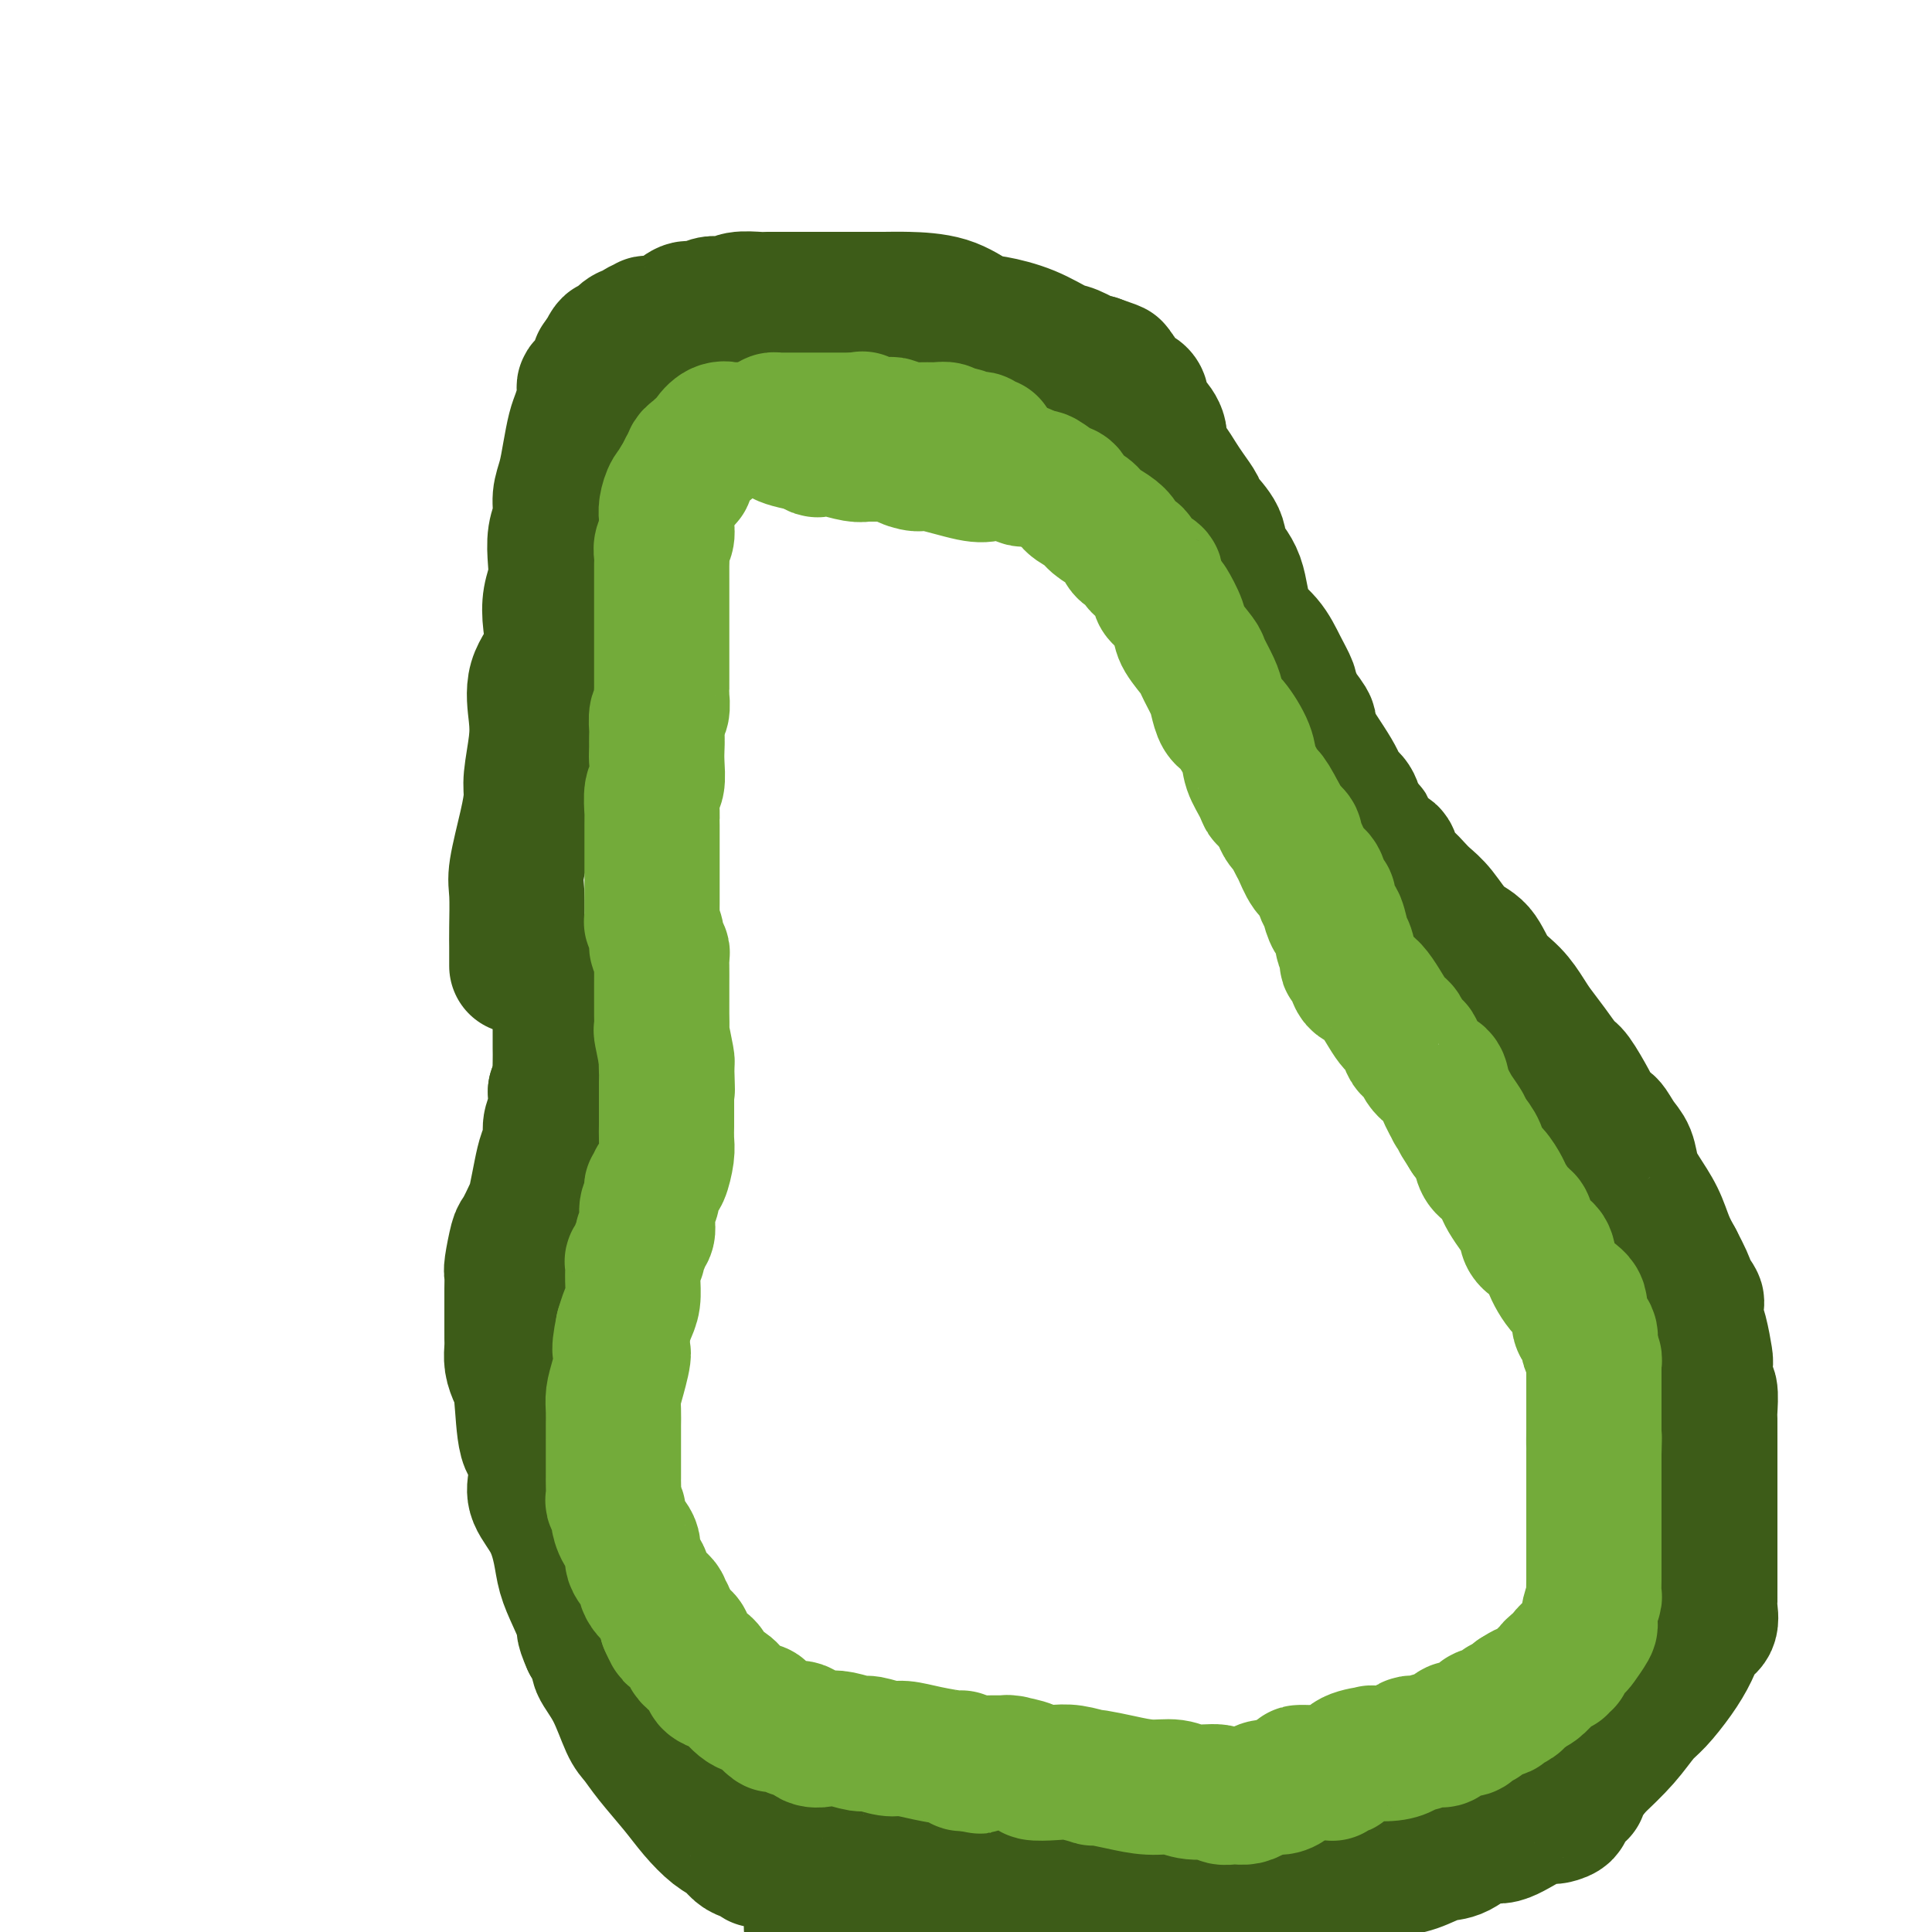 <svg viewBox='0 0 400 400' version='1.1' xmlns='http://www.w3.org/2000/svg' xmlns:xlink='http://www.w3.org/1999/xlink'><g fill='none' stroke='#3D5C18' stroke-width='28' stroke-linecap='round' stroke-linejoin='round'><path d='M107,200c-0.001,-0.690 -0.002,-1.379 0,-2c0.002,-0.621 0.007,-1.172 0,-2c-0.007,-0.828 -0.026,-1.933 0,-4c0.026,-2.067 0.097,-5.095 0,-7c-0.097,-1.905 -0.362,-2.686 0,-5c0.362,-2.314 1.352,-6.160 2,-9c0.648,-2.840 0.955,-4.674 1,-6c0.045,-1.326 -0.173,-2.145 0,-4c0.173,-1.855 0.736,-4.746 1,-7c0.264,-2.254 0.227,-3.870 0,-6c-0.227,-2.130 -0.646,-4.775 0,-7c0.646,-2.225 2.355,-4.029 3,-6c0.645,-1.971 0.224,-4.109 0,-6c-0.224,-1.891 -0.252,-3.534 0,-5c0.252,-1.466 0.785,-2.755 1,-4c0.215,-1.245 0.113,-2.446 0,-4c-0.113,-1.554 -0.238,-3.460 0,-5c0.238,-1.540 0.837,-2.713 1,-4c0.163,-1.287 -0.111,-2.689 0,-4c0.111,-1.311 0.608,-2.531 1,-4c0.392,-1.469 0.679,-3.187 1,-5c0.321,-1.813 0.674,-3.722 1,-5c0.326,-1.278 0.623,-1.926 1,-3c0.377,-1.074 0.835,-2.576 1,-3c0.165,-0.424 0.038,0.230 0,0c-0.038,-0.230 0.014,-1.343 0,-2c-0.014,-0.657 -0.092,-0.858 0,-1c0.092,-0.142 0.355,-0.224 1,-1c0.645,-0.776 1.674,-2.248 2,-3c0.326,-0.752 -0.050,-0.786 0,-1c0.050,-0.214 0.525,-0.607 1,-1'/><path d='M125,74c1.813,-4.625 1.847,-1.687 2,-1c0.153,0.687 0.427,-0.877 1,-2c0.573,-1.123 1.444,-1.803 2,-2c0.556,-0.197 0.795,0.091 1,0c0.205,-0.091 0.375,-0.562 1,-1c0.625,-0.438 1.704,-0.843 2,-1c0.296,-0.157 -0.193,-0.065 0,0c0.193,0.065 1.067,0.105 2,0c0.933,-0.105 1.926,-0.354 3,-1c1.074,-0.646 2.228,-1.689 3,-2c0.772,-0.311 1.163,0.109 2,0c0.837,-0.109 2.119,-0.747 3,-1c0.881,-0.253 1.361,-0.120 2,0c0.639,0.120 1.436,0.228 2,0c0.564,-0.228 0.894,-0.793 2,-1c1.106,-0.207 2.988,-0.055 4,0c1.012,0.055 1.153,0.015 2,0c0.847,-0.015 2.400,-0.004 4,0c1.600,0.004 3.246,0.001 5,0c1.754,-0.001 3.615,0.001 5,0c1.385,-0.001 2.293,-0.004 4,0c1.707,0.004 4.215,0.014 6,0c1.785,-0.014 2.849,-0.052 5,0c2.151,0.052 5.388,0.193 8,1c2.612,0.807 4.599,2.281 6,3c1.401,0.719 2.218,0.683 4,1c1.782,0.317 4.530,0.985 7,2c2.470,1.015 4.662,2.375 6,3c1.338,0.625 1.822,0.514 3,1c1.178,0.486 3.051,1.567 4,2c0.949,0.433 0.975,0.216 1,0'/><path d='M227,75c6.365,2.186 2.779,1.151 2,1c-0.779,-0.151 1.250,0.582 2,1c0.750,0.418 0.220,0.520 0,1c-0.220,0.480 -0.132,1.339 1,2c1.132,0.661 3.307,1.125 4,2c0.693,0.875 -0.096,2.163 0,3c0.096,0.837 1.075,1.224 2,2c0.925,0.776 1.794,1.940 2,3c0.206,1.060 -0.253,2.017 0,3c0.253,0.983 1.217,1.991 2,3c0.783,1.009 1.384,2.020 2,3c0.616,0.980 1.248,1.931 2,3c0.752,1.069 1.623,2.256 2,3c0.377,0.744 0.259,1.045 1,2c0.741,0.955 2.341,2.565 3,4c0.659,1.435 0.378,2.697 1,4c0.622,1.303 2.146,2.647 3,5c0.854,2.353 1.037,5.715 2,8c0.963,2.285 2.706,3.494 4,5c1.294,1.506 2.138,3.308 3,5c0.862,1.692 1.742,3.274 2,4c0.258,0.726 -0.107,0.598 0,1c0.107,0.402 0.687,1.336 1,2c0.313,0.664 0.359,1.060 1,2c0.641,0.940 1.877,2.425 2,3c0.123,0.575 -0.868,0.241 0,2c0.868,1.759 3.594,5.612 5,8c1.406,2.388 1.490,3.310 2,4c0.510,0.690 1.445,1.147 2,2c0.555,0.853 0.730,2.101 1,3c0.270,0.899 0.635,1.450 1,2'/><path d='M282,171c7.542,14.132 3.397,4.961 2,2c-1.397,-2.961 -0.047,0.288 1,2c1.047,1.712 1.789,1.886 2,2c0.211,0.114 -0.109,0.166 0,0c0.109,-0.166 0.647,-0.550 1,0c0.353,0.550 0.519,2.035 1,3c0.481,0.965 1.275,1.410 2,2c0.725,0.590 1.380,1.324 2,2c0.620,0.676 1.204,1.293 2,2c0.796,0.707 1.805,1.504 3,3c1.195,1.496 2.575,3.692 4,5c1.425,1.308 2.895,1.728 4,3c1.105,1.272 1.846,3.396 3,5c1.154,1.604 2.722,2.689 4,4c1.278,1.311 2.267,2.848 3,4c0.733,1.152 1.212,1.919 2,3c0.788,1.081 1.886,2.476 3,4c1.114,1.524 2.244,3.176 3,4c0.756,0.824 1.138,0.821 2,2c0.862,1.179 2.205,3.539 3,5c0.795,1.461 1.042,2.022 1,2c-0.042,-0.022 -0.372,-0.629 0,0c0.372,0.629 1.447,2.492 2,3c0.553,0.508 0.584,-0.340 1,0c0.416,0.340 1.217,1.867 2,3c0.783,1.133 1.546,1.870 2,3c0.454,1.130 0.597,2.651 1,4c0.403,1.349 1.067,2.527 2,4c0.933,1.473 2.136,3.243 3,5c0.864,1.757 1.390,3.502 2,5c0.610,1.498 1.305,2.749 2,4'/><path d='M347,261c3.580,6.837 2.030,4.930 2,5c-0.030,0.070 1.459,2.116 2,3c0.541,0.884 0.135,0.605 0,1c-0.135,0.395 0.003,1.465 0,2c-0.003,0.535 -0.145,0.537 0,1c0.145,0.463 0.579,1.388 1,3c0.421,1.612 0.831,3.910 1,5c0.169,1.090 0.098,0.973 0,2c-0.098,1.027 -0.222,3.199 0,4c0.222,0.801 0.792,0.233 1,1c0.208,0.767 0.056,2.870 0,4c-0.056,1.130 -0.015,1.287 0,2c0.015,0.713 0.004,1.982 0,4c-0.004,2.018 -0.001,4.783 0,7c0.001,2.217 0.000,3.884 0,6c-0.000,2.116 0.000,4.681 0,7c-0.000,2.319 -0.000,4.392 0,6c0.000,1.608 0.002,2.753 0,4c-0.002,1.247 -0.007,2.598 0,3c0.007,0.402 0.024,-0.144 0,0c-0.024,0.144 -0.091,0.977 0,2c0.091,1.023 0.341,2.235 0,3c-0.341,0.765 -1.273,1.085 -2,2c-0.727,0.915 -1.249,2.427 -2,4c-0.751,1.573 -1.732,3.206 -3,5c-1.268,1.794 -2.825,3.749 -4,5c-1.175,1.251 -1.970,1.798 -3,3c-1.030,1.202 -2.294,3.058 -4,5c-1.706,1.942 -3.853,3.971 -6,6'/><path d='M330,366c-4.202,5.680 -2.707,4.881 -3,5c-0.293,0.119 -2.376,1.157 -3,2c-0.624,0.843 0.209,1.492 0,2c-0.209,0.508 -1.461,0.876 -2,1c-0.539,0.124 -0.367,0.006 -1,0c-0.633,-0.006 -2.072,0.102 -4,1c-1.928,0.898 -4.346,2.587 -6,3c-1.654,0.413 -2.545,-0.450 -4,0c-1.455,0.450 -3.473,2.214 -5,3c-1.527,0.786 -2.564,0.595 -4,1c-1.436,0.405 -3.270,1.407 -5,2c-1.730,0.593 -3.356,0.777 -4,1c-0.644,0.223 -0.305,0.484 -2,1c-1.695,0.516 -5.424,1.287 -8,2c-2.576,0.713 -3.998,1.367 -6,2c-2.002,0.633 -4.583,1.244 -7,2c-2.417,0.756 -4.670,1.657 -6,2c-1.330,0.343 -1.737,0.129 -2,0c-0.263,-0.129 -0.383,-0.173 -1,0c-0.617,0.173 -1.732,0.562 -2,1c-0.268,0.438 0.313,0.926 0,1c-0.313,0.074 -1.518,-0.264 -3,0c-1.482,0.264 -3.241,1.132 -5,2'/><path d='M168,399c0.000,0.000 0.000,0.000 0,0c0.000,0.000 0.000,0.000 0,0'/><path d='M263,389c-0.294,0.030 -0.588,0.061 -1,0c-0.412,-0.061 -0.941,-0.212 -2,0c-1.059,0.212 -2.647,0.788 -4,1c-1.353,0.212 -2.469,0.061 -3,0c-0.531,-0.061 -0.476,-0.030 -1,0c-0.524,0.030 -1.627,0.061 -3,0c-1.373,-0.061 -3.016,-0.212 -4,0c-0.984,0.212 -1.309,0.789 -2,1c-0.691,0.211 -1.747,0.057 -3,0c-1.253,-0.057 -2.702,-0.015 -4,0c-1.298,0.015 -2.446,0.004 -3,0c-0.554,-0.004 -0.513,-0.001 -1,0c-0.487,0.001 -1.500,0.000 -2,0c-0.500,-0.000 -0.487,-0.000 -1,0c-0.513,0.000 -1.551,-0.000 -2,0c-0.449,0.000 -0.309,0.000 -1,0c-0.691,-0.000 -2.212,-0.000 -3,0c-0.788,0.000 -0.842,0.001 -1,0c-0.158,-0.001 -0.420,-0.004 -1,0c-0.580,0.004 -1.479,0.016 -3,0c-1.521,-0.016 -3.664,-0.061 -5,0c-1.336,0.061 -1.866,0.226 -3,0c-1.134,-0.226 -2.871,-0.844 -4,-1c-1.129,-0.156 -1.650,0.150 -2,0c-0.350,-0.150 -0.529,-0.757 -1,-1c-0.471,-0.243 -1.236,-0.121 -2,0'/><path d='M201,389c-10.316,-0.000 -5.105,-0.000 -4,0c1.105,0.000 -1.897,0.001 -4,0c-2.103,-0.001 -3.306,-0.004 -4,0c-0.694,0.004 -0.877,0.015 -2,0c-1.123,-0.015 -3.186,-0.057 -4,0c-0.814,0.057 -0.379,0.211 -1,0c-0.621,-0.211 -2.296,-0.788 -3,-1c-0.704,-0.212 -0.435,-0.060 -1,0c-0.565,0.060 -1.963,0.027 -3,0c-1.037,-0.027 -1.712,-0.050 -2,0c-0.288,0.050 -0.190,0.171 -1,0c-0.810,-0.171 -2.527,-0.633 -4,-1c-1.473,-0.367 -2.702,-0.637 -4,-1c-1.298,-0.363 -2.666,-0.817 -4,-1c-1.334,-0.183 -2.636,-0.094 -3,0c-0.364,0.094 0.210,0.192 0,0c-0.210,-0.192 -1.203,-0.676 -2,-1c-0.797,-0.324 -1.397,-0.489 -2,-1c-0.603,-0.511 -1.207,-1.367 -2,-2c-0.793,-0.633 -1.774,-1.041 -3,-2c-1.226,-0.959 -2.698,-2.469 -4,-4c-1.302,-1.531 -2.434,-3.083 -4,-5c-1.566,-1.917 -3.566,-4.198 -5,-6c-1.434,-1.802 -2.302,-3.125 -3,-4c-0.698,-0.875 -1.226,-1.301 -2,-3c-0.774,-1.699 -1.795,-4.672 -3,-7c-1.205,-2.328 -2.594,-4.011 -3,-5c-0.406,-0.989 0.170,-1.282 0,-2c-0.170,-0.718 -1.085,-1.859 -2,-3'/><path d='M122,340c-1.682,-3.762 -0.886,-3.166 -1,-4c-0.114,-0.834 -1.138,-3.097 -2,-5c-0.862,-1.903 -1.562,-3.445 -2,-5c-0.438,-1.555 -0.613,-3.125 -1,-5c-0.387,-1.875 -0.986,-4.057 -2,-6c-1.014,-1.943 -2.443,-3.647 -3,-5c-0.557,-1.353 -0.243,-2.354 0,-4c0.243,-1.646 0.415,-3.938 0,-5c-0.415,-1.062 -1.418,-0.893 -2,-3c-0.582,-2.107 -0.744,-6.490 -1,-9c-0.256,-2.510 -0.604,-3.147 -1,-4c-0.396,-0.853 -0.838,-1.923 -1,-3c-0.162,-1.077 -0.043,-2.162 0,-3c0.043,-0.838 0.012,-1.428 0,-2c-0.012,-0.572 -0.003,-1.125 0,-2c0.003,-0.875 0.001,-2.073 0,-3c-0.001,-0.927 -0.001,-1.582 0,-2c0.001,-0.418 0.004,-0.599 0,-1c-0.004,-0.401 -0.013,-1.022 0,-2c0.013,-0.978 0.049,-2.314 0,-3c-0.049,-0.686 -0.182,-0.723 0,-2c0.182,-1.277 0.679,-3.794 1,-5c0.321,-1.206 0.467,-1.103 1,-2c0.533,-0.897 1.453,-2.796 2,-4c0.547,-1.204 0.720,-1.715 1,-3c0.280,-1.285 0.667,-3.344 1,-5c0.333,-1.656 0.611,-2.911 1,-4c0.389,-1.089 0.888,-2.014 1,-3c0.112,-0.986 -0.162,-2.035 0,-3c0.162,-0.965 0.761,-1.847 1,-3c0.239,-1.153 0.120,-2.576 0,-4'/><path d='M115,226c1.464,-4.749 1.124,-1.122 1,-1c-0.124,0.122 -0.033,-3.260 0,-5c0.033,-1.740 0.009,-1.836 0,-3c-0.009,-1.164 -0.002,-3.394 0,-5c0.002,-1.606 0.001,-2.586 0,-4c-0.001,-1.414 -0.000,-3.261 0,-4c0.000,-0.739 0.000,-0.369 0,0'/></g>
<g fill='none' stroke='#73AB3A' stroke-width='28' stroke-linecap='round' stroke-linejoin='round'><path d='M159,89c-0.189,-0.000 -0.378,-0.000 -1,0c-0.622,0.000 -1.676,0.000 -2,0c-0.324,-0.000 0.081,-0.000 0,0c-0.081,0.000 -0.647,0.001 -1,0c-0.353,-0.001 -0.492,-0.002 -1,0c-0.508,0.002 -1.384,0.007 -2,0c-0.616,-0.007 -0.973,-0.027 -1,0c-0.027,0.027 0.277,0.102 0,0c-0.277,-0.102 -1.136,-0.382 -2,0c-0.864,0.382 -1.733,1.427 -2,2c-0.267,0.573 0.069,0.675 0,1c-0.069,0.325 -0.544,0.875 -1,1c-0.456,0.125 -0.892,-0.174 -1,0c-0.108,0.174 0.111,0.820 0,1c-0.111,0.180 -0.552,-0.107 -1,0c-0.448,0.107 -0.904,0.607 -1,1c-0.096,0.393 0.168,0.680 0,1c-0.168,0.320 -0.767,0.673 -1,1c-0.233,0.327 -0.101,0.626 0,1c0.101,0.374 0.172,0.821 0,1c-0.172,0.179 -0.586,0.089 -1,0'/><path d='M141,99c-1.420,1.980 -0.969,1.931 -1,2c-0.031,0.069 -0.545,0.255 -1,1c-0.455,0.745 -0.853,2.048 -1,3c-0.147,0.952 -0.043,1.553 0,2c0.043,0.447 0.026,0.739 0,1c-0.026,0.261 -0.059,0.492 0,1c0.059,0.508 0.212,1.292 0,2c-0.212,0.708 -0.789,1.338 -1,2c-0.211,0.662 -0.057,1.354 0,2c0.057,0.646 0.015,1.245 0,2c-0.015,0.755 -0.004,1.667 0,2c0.004,0.333 0.001,0.087 0,1c-0.001,0.913 -0.000,2.987 0,4c0.000,1.013 0.000,0.967 0,1c-0.000,0.033 -0.000,0.145 0,1c0.000,0.855 0.000,2.452 0,3c-0.000,0.548 -0.000,0.047 0,0c0.000,-0.047 -0.000,0.361 0,1c0.000,0.639 0.000,1.508 0,2c-0.000,0.492 -0.000,0.608 0,1c0.000,0.392 0.000,1.061 0,2c-0.000,0.939 -0.000,2.147 0,3c0.000,0.853 0.001,1.350 0,2c-0.001,0.650 -0.004,1.453 0,2c0.004,0.547 0.015,0.838 0,1c-0.015,0.162 -0.057,0.196 0,1c0.057,0.804 0.211,2.378 0,3c-0.211,0.622 -0.789,0.290 -1,1c-0.211,0.710 -0.057,2.460 0,3c0.057,0.540 0.016,-0.132 0,0c-0.016,0.132 -0.008,1.066 0,2'/><path d='M136,153c-0.156,6.364 -0.046,3.274 0,2c0.046,-1.274 0.026,-0.733 0,0c-0.026,0.733 -0.060,1.659 0,3c0.060,1.341 0.212,3.097 0,4c-0.212,0.903 -0.789,0.954 -1,2c-0.211,1.046 -0.057,3.086 0,4c0.057,0.914 0.015,0.700 0,1c-0.015,0.300 -0.004,1.112 0,2c0.004,0.888 0.001,1.852 0,3c-0.001,1.148 -0.000,2.479 0,4c0.000,1.521 0.000,3.233 0,4c-0.000,0.767 -0.000,0.589 0,1c0.000,0.411 0.000,1.411 0,2c-0.000,0.589 -0.001,0.768 0,1c0.001,0.232 0.004,0.516 0,1c-0.004,0.484 -0.016,1.166 0,2c0.016,0.834 0.061,1.820 0,2c-0.061,0.180 -0.226,-0.447 0,0c0.226,0.447 0.845,1.966 1,3c0.155,1.034 -0.155,1.582 0,2c0.155,0.418 0.773,0.707 1,1c0.227,0.293 0.061,0.589 0,1c-0.061,0.411 -0.016,0.938 0,2c0.016,1.062 0.005,2.660 0,4c-0.005,1.340 -0.002,2.421 0,3c0.002,0.579 0.004,0.656 0,1c-0.004,0.344 -0.015,0.954 0,2c0.015,1.046 0.056,2.528 0,3c-0.056,0.472 -0.207,-0.065 0,1c0.207,1.065 0.774,3.733 1,5c0.226,1.267 0.113,1.134 0,1'/><path d='M138,220c0.309,10.545 0.083,3.406 0,1c-0.083,-2.406 -0.022,-0.079 0,1c0.022,1.079 0.006,0.909 0,1c-0.006,0.091 -0.002,0.444 0,1c0.002,0.556 0.000,1.315 0,2c-0.000,0.685 -0.000,1.295 0,2c0.000,0.705 -0.000,1.505 0,2c0.000,0.495 0.001,0.686 0,1c-0.001,0.314 -0.003,0.750 0,1c0.003,0.250 0.012,0.314 0,1c-0.012,0.686 -0.045,1.996 0,3c0.045,1.004 0.170,1.703 0,3c-0.170,1.297 -0.633,3.191 -1,4c-0.367,0.809 -0.638,0.534 -1,1c-0.362,0.466 -0.815,1.673 -1,2c-0.185,0.327 -0.102,-0.226 0,0c0.102,0.226 0.225,1.230 0,2c-0.225,0.770 -0.796,1.306 -1,2c-0.204,0.694 -0.039,1.547 0,2c0.039,0.453 -0.046,0.506 0,1c0.046,0.494 0.224,1.427 0,2c-0.224,0.573 -0.848,0.784 -1,1c-0.152,0.216 0.170,0.438 0,1c-0.170,0.562 -0.830,1.465 -1,2c-0.170,0.535 0.151,0.702 0,1c-0.151,0.298 -0.776,0.726 -1,1c-0.224,0.274 -0.049,0.394 0,1c0.049,0.606 -0.028,1.699 0,3c0.028,1.301 0.161,2.812 0,4c-0.161,1.188 -0.618,2.054 -1,3c-0.382,0.946 -0.691,1.973 -1,3'/><path d='M129,275c-1.348,6.454 -0.218,4.588 0,5c0.218,0.412 -0.478,3.103 -1,5c-0.522,1.897 -0.872,3.000 -1,4c-0.128,1.000 -0.034,1.898 0,3c0.034,1.102 0.009,2.407 0,3c-0.009,0.593 -0.002,0.475 0,1c0.002,0.525 0.001,1.694 0,2c-0.001,0.306 -0.000,-0.252 0,0c0.000,0.252 0.000,1.315 0,2c-0.000,0.685 -0.000,0.992 0,1c0.000,0.008 0.000,-0.281 0,0c-0.000,0.281 -0.000,1.134 0,2c0.000,0.866 0.000,1.745 0,2c-0.000,0.255 -0.001,-0.116 0,0c0.001,0.116 0.004,0.718 0,1c-0.004,0.282 -0.016,0.245 0,1c0.016,0.755 0.058,2.302 0,3c-0.058,0.698 -0.218,0.546 0,1c0.218,0.454 0.813,1.514 1,2c0.187,0.486 -0.034,0.398 0,1c0.034,0.602 0.321,1.893 1,3c0.679,1.107 1.749,2.030 2,3c0.251,0.970 -0.316,1.986 0,3c0.316,1.014 1.514,2.026 2,3c0.486,0.974 0.260,1.910 1,3c0.740,1.090 2.447,2.334 3,3c0.553,0.666 -0.048,0.753 0,1c0.048,0.247 0.745,0.654 1,1c0.255,0.346 0.069,0.632 0,1c-0.069,0.368 -0.020,0.820 0,1c0.020,0.180 0.010,0.090 0,0'/><path d='M138,336c1.880,4.203 1.079,1.710 1,1c-0.079,-0.710 0.564,0.361 1,1c0.436,0.639 0.667,0.844 1,1c0.333,0.156 0.769,0.262 1,1c0.231,0.738 0.256,2.110 1,3c0.744,0.890 2.205,1.300 3,2c0.795,0.700 0.922,1.691 1,2c0.078,0.309 0.106,-0.064 0,0c-0.106,0.064 -0.347,0.567 0,1c0.347,0.433 1.282,0.797 2,1c0.718,0.203 1.219,0.244 2,1c0.781,0.756 1.842,2.226 3,3c1.158,0.774 2.413,0.852 3,1c0.587,0.148 0.506,0.366 1,1c0.494,0.634 1.564,1.685 2,2c0.436,0.315 0.237,-0.104 1,0c0.763,0.104 2.487,0.732 3,1c0.513,0.268 -0.184,0.176 0,0c0.184,-0.176 1.251,-0.435 2,0c0.749,0.435 1.182,1.566 2,2c0.818,0.434 2.022,0.173 3,0c0.978,-0.173 1.730,-0.257 3,0c1.270,0.257 3.057,0.856 4,1c0.943,0.144 1.041,-0.168 2,0c0.959,0.168 2.779,0.814 4,1c1.221,0.186 1.843,-0.090 3,0c1.157,0.090 2.849,0.546 5,1c2.151,0.454 4.762,0.905 6,1c1.238,0.095 1.102,-0.167 1,0c-0.102,0.167 -0.172,0.762 0,1c0.172,0.238 0.586,0.119 1,0'/><path d='M200,365c6.038,1.238 1.131,0.332 0,0c-1.131,-0.332 1.512,-0.089 3,0c1.488,0.089 1.820,0.023 2,0c0.180,-0.023 0.207,-0.003 1,0c0.793,0.003 2.353,-0.009 3,0c0.647,0.009 0.382,0.041 0,0c-0.382,-0.041 -0.880,-0.156 0,0c0.880,0.156 3.137,0.581 4,1c0.863,0.419 0.333,0.830 1,1c0.667,0.170 2.533,0.097 4,0c1.467,-0.097 2.537,-0.220 4,0c1.463,0.220 3.321,0.781 4,1c0.679,0.219 0.180,0.096 0,0c-0.180,-0.096 -0.042,-0.165 1,0c1.042,0.165 2.987,0.565 5,1c2.013,0.435 4.092,0.905 6,1c1.908,0.095 3.643,-0.185 5,0c1.357,0.185 2.335,0.834 4,1c1.665,0.166 4.018,-0.152 5,0c0.982,0.152 0.595,0.773 1,1c0.405,0.227 1.603,0.058 2,0c0.397,-0.058 -0.008,-0.005 0,0c0.008,0.005 0.428,-0.036 1,0c0.572,0.036 1.295,0.150 2,0c0.705,-0.150 1.393,-0.565 2,-1c0.607,-0.435 1.132,-0.890 2,-1c0.868,-0.110 2.080,0.124 3,0c0.920,-0.124 1.549,-0.607 2,-1c0.451,-0.393 0.726,-0.697 1,-1'/><path d='M268,368c2.100,-0.845 0.849,-0.957 1,-1c0.151,-0.043 1.704,-0.016 2,0c0.296,0.016 -0.664,0.020 0,0c0.664,-0.020 2.952,-0.064 4,0c1.048,0.064 0.857,0.238 1,0c0.143,-0.238 0.620,-0.887 1,-1c0.380,-0.113 0.664,0.310 1,0c0.336,-0.310 0.724,-1.354 2,-2c1.276,-0.646 3.441,-0.895 4,-1c0.559,-0.105 -0.488,-0.067 0,0c0.488,0.067 2.510,0.163 4,0c1.490,-0.163 2.448,-0.583 3,-1c0.552,-0.417 0.698,-0.829 1,-1c0.302,-0.171 0.760,-0.099 1,0c0.240,0.099 0.263,0.225 1,0c0.737,-0.225 2.190,-0.800 3,-1c0.810,-0.200 0.978,-0.025 1,0c0.022,0.025 -0.101,-0.099 0,0c0.101,0.099 0.427,0.420 1,0c0.573,-0.420 1.395,-1.579 2,-2c0.605,-0.421 0.994,-0.102 1,0c0.006,0.102 -0.370,-0.014 0,0c0.370,0.014 1.488,0.159 2,0c0.512,-0.159 0.420,-0.621 1,-1c0.580,-0.379 1.831,-0.675 2,-1c0.169,-0.325 -0.746,-0.678 0,-1c0.746,-0.322 3.153,-0.611 4,-1c0.847,-0.389 0.134,-0.877 0,-1c-0.134,-0.123 0.310,0.121 1,0c0.690,-0.121 1.626,-0.606 2,-1c0.374,-0.394 0.187,-0.697 0,-1'/><path d='M314,351c2.025,-1.318 2.087,-1.112 2,-1c-0.087,0.112 -0.322,0.131 0,0c0.322,-0.131 1.201,-0.412 2,-1c0.799,-0.588 1.519,-1.482 2,-2c0.481,-0.518 0.721,-0.660 1,-1c0.279,-0.340 0.595,-0.877 1,-1c0.405,-0.123 0.900,0.170 1,0c0.100,-0.170 -0.196,-0.803 0,-1c0.196,-0.197 0.883,0.042 1,0c0.117,-0.042 -0.336,-0.364 0,-1c0.336,-0.636 1.462,-1.587 2,-2c0.538,-0.413 0.488,-0.290 1,-1c0.512,-0.710 1.587,-2.255 2,-3c0.413,-0.745 0.163,-0.690 0,-1c-0.163,-0.310 -0.240,-0.984 0,-2c0.240,-1.016 0.796,-2.373 1,-3c0.204,-0.627 0.055,-0.523 0,-1c-0.055,-0.477 -0.015,-1.536 0,-3c0.015,-1.464 0.004,-3.334 0,-4c-0.004,-0.666 -0.001,-0.129 0,-1c0.001,-0.871 0.000,-3.151 0,-4c-0.000,-0.849 -0.000,-0.268 0,-1c0.000,-0.732 0.000,-2.776 0,-4c-0.000,-1.224 -0.000,-1.626 0,-2c0.000,-0.374 0.000,-0.719 0,-1c-0.000,-0.281 -0.000,-0.500 0,-1c0.000,-0.500 0.000,-1.283 0,-2c-0.000,-0.717 -0.000,-1.367 0,-2c0.000,-0.633 0.000,-1.247 0,-2c-0.000,-0.753 -0.000,-1.644 0,-2c0.000,-0.356 0.000,-0.178 0,0'/><path d='M330,301c0.155,-5.845 0.041,-2.457 0,-2c-0.041,0.457 -0.011,-2.017 0,-3c0.011,-0.983 0.003,-0.475 0,-1c-0.003,-0.525 -0.001,-2.082 0,-3c0.001,-0.918 0.000,-1.198 0,-2c-0.000,-0.802 0.000,-2.128 0,-3c-0.000,-0.872 -0.000,-1.291 0,-2c0.000,-0.709 0.001,-1.709 0,-2c-0.001,-0.291 -0.004,0.125 0,0c0.004,-0.125 0.015,-0.792 0,-1c-0.015,-0.208 -0.054,0.043 0,0c0.054,-0.043 0.203,-0.380 0,-1c-0.203,-0.620 -0.756,-1.524 -1,-2c-0.244,-0.476 -0.179,-0.523 0,-1c0.179,-0.477 0.471,-1.384 0,-2c-0.471,-0.616 -1.707,-0.942 -2,-2c-0.293,-1.058 0.356,-2.850 0,-4c-0.356,-1.150 -1.717,-1.659 -3,-3c-1.283,-1.341 -2.486,-3.515 -3,-5c-0.514,-1.485 -0.337,-2.282 -1,-3c-0.663,-0.718 -2.165,-1.356 -3,-2c-0.835,-0.644 -1.001,-1.293 -1,-2c0.001,-0.707 0.170,-1.473 0,-2c-0.170,-0.527 -0.678,-0.817 -1,-1c-0.322,-0.183 -0.457,-0.261 -1,-1c-0.543,-0.739 -1.493,-2.140 -2,-3c-0.507,-0.860 -0.572,-1.178 -1,-2c-0.428,-0.822 -1.218,-2.148 -2,-3c-0.782,-0.852 -1.557,-1.229 -2,-2c-0.443,-0.771 -0.555,-1.934 -1,-3c-0.445,-1.066 -1.222,-2.033 -2,-3'/><path d='M304,235c-3.655,-5.671 -1.292,-2.349 -1,-2c0.292,0.349 -1.486,-2.274 -2,-3c-0.514,-0.726 0.238,0.445 0,0c-0.238,-0.445 -1.464,-2.506 -2,-4c-0.536,-1.494 -0.381,-2.420 -1,-3c-0.619,-0.580 -2.011,-0.814 -3,-2c-0.989,-1.186 -1.576,-3.325 -2,-4c-0.424,-0.675 -0.686,0.113 -1,0c-0.314,-0.113 -0.679,-1.128 -1,-2c-0.321,-0.872 -0.596,-1.603 -1,-2c-0.404,-0.397 -0.935,-0.461 -2,-2c-1.065,-1.539 -2.664,-4.555 -4,-6c-1.336,-1.445 -2.409,-1.321 -3,-2c-0.591,-0.679 -0.698,-2.162 -1,-3c-0.302,-0.838 -0.798,-1.029 -1,-1c-0.202,0.029 -0.110,0.280 0,0c0.110,-0.280 0.237,-1.092 0,-2c-0.237,-0.908 -0.838,-1.914 -1,-2c-0.162,-0.086 0.115,0.748 0,0c-0.115,-0.748 -0.622,-3.077 -1,-4c-0.378,-0.923 -0.625,-0.440 -1,-1c-0.375,-0.560 -0.877,-2.164 -1,-3c-0.123,-0.836 0.132,-0.903 0,-1c-0.132,-0.097 -0.653,-0.225 -1,-1c-0.347,-0.775 -0.522,-2.196 -1,-3c-0.478,-0.804 -1.259,-0.992 -2,-2c-0.741,-1.008 -1.442,-2.836 -2,-4c-0.558,-1.164 -0.974,-1.662 -1,-2c-0.026,-0.338 0.339,-0.514 0,-1c-0.339,-0.486 -1.383,-1.282 -2,-2c-0.617,-0.718 -0.809,-1.359 -1,-2'/><path d='M265,169c-3.125,-6.097 -2.938,-4.341 -3,-4c-0.062,0.341 -0.373,-0.733 -1,-2c-0.627,-1.267 -1.569,-2.727 -2,-4c-0.431,-1.273 -0.352,-2.359 -1,-4c-0.648,-1.641 -2.023,-3.837 -3,-5c-0.977,-1.163 -1.555,-1.293 -2,-2c-0.445,-0.707 -0.757,-1.992 -1,-3c-0.243,-1.008 -0.417,-1.738 -1,-3c-0.583,-1.262 -1.575,-3.056 -2,-4c-0.425,-0.944 -0.285,-1.037 -1,-2c-0.715,-0.963 -2.287,-2.797 -3,-4c-0.713,-1.203 -0.568,-1.774 -1,-3c-0.432,-1.226 -1.441,-3.106 -2,-4c-0.559,-0.894 -0.669,-0.802 -1,-1c-0.331,-0.198 -0.884,-0.686 -1,-1c-0.116,-0.314 0.205,-0.455 0,-1c-0.205,-0.545 -0.938,-1.493 -1,-2c-0.062,-0.507 0.545,-0.573 0,-1c-0.545,-0.427 -2.242,-1.217 -3,-2c-0.758,-0.783 -0.577,-1.561 -1,-2c-0.423,-0.439 -1.449,-0.540 -2,-1c-0.551,-0.460 -0.628,-1.278 -1,-2c-0.372,-0.722 -1.041,-1.349 -2,-2c-0.959,-0.651 -2.209,-1.325 -3,-2c-0.791,-0.675 -1.122,-1.351 -2,-2c-0.878,-0.649 -2.301,-1.270 -3,-2c-0.699,-0.730 -0.673,-1.569 -1,-2c-0.327,-0.431 -1.005,-0.456 -2,-1c-0.995,-0.544 -2.306,-1.608 -3,-2c-0.694,-0.392 -0.770,-0.112 -1,0c-0.230,0.112 -0.615,0.056 -1,0'/><path d='M214,99c-4.195,-3.190 -2.181,-0.666 -2,0c0.181,0.666 -1.469,-0.525 -3,-1c-1.531,-0.475 -2.944,-0.235 -4,0c-1.056,0.235 -1.757,0.466 -4,0c-2.243,-0.466 -6.029,-1.627 -8,-2c-1.971,-0.373 -2.128,0.044 -3,0c-0.872,-0.044 -2.458,-0.548 -3,-1c-0.542,-0.452 -0.039,-0.853 0,-1c0.039,-0.147 -0.386,-0.039 -1,0c-0.614,0.039 -1.417,0.011 -2,0c-0.583,-0.011 -0.948,-0.003 -1,0c-0.052,0.003 0.207,0.000 0,0c-0.207,-0.000 -0.882,0.001 -1,0c-0.118,-0.001 0.321,-0.004 0,0c-0.321,0.004 -1.404,0.015 -2,0c-0.596,-0.015 -0.707,-0.057 -1,0c-0.293,0.057 -0.769,0.211 -2,0c-1.231,-0.211 -3.219,-0.788 -4,-1c-0.781,-0.212 -0.356,-0.061 0,0c0.356,0.061 0.642,0.030 0,0c-0.642,-0.030 -2.211,-0.061 -3,0c-0.789,0.061 -0.799,0.212 -1,0c-0.201,-0.212 -0.593,-0.788 -1,-1c-0.407,-0.212 -0.831,-0.061 -1,0c-0.169,0.061 -0.085,0.030 0,0'/><path d='M167,92c-7.995,-1.553 -4.482,-1.936 -3,-2c1.482,-0.064 0.932,0.189 0,0c-0.932,-0.189 -2.246,-0.821 -3,-1c-0.754,-0.179 -0.946,0.096 -1,0c-0.054,-0.096 0.032,-0.562 0,-1c-0.032,-0.438 -0.182,-0.850 0,-1c0.182,-0.150 0.697,-0.040 1,0c0.303,0.040 0.394,0.011 1,0c0.606,-0.011 1.726,-0.003 2,0c0.274,0.003 -0.297,0.001 0,0c0.297,-0.001 1.463,-0.000 2,0c0.537,0.000 0.446,0.000 1,0c0.554,-0.000 1.753,-0.000 3,0c1.247,0.000 2.541,0.000 3,0c0.459,-0.000 0.082,-0.000 0,0c-0.082,0.000 0.132,0.000 1,0c0.868,-0.000 2.391,-0.000 3,0c0.609,0.000 0.305,0.000 0,0'/><path d='M177,87c2.650,-0.370 1.274,-0.295 1,0c-0.274,0.295 0.553,0.811 1,1c0.447,0.189 0.515,0.051 1,0c0.485,-0.051 1.386,-0.015 2,0c0.614,0.015 0.942,0.008 1,0c0.058,-0.008 -0.154,-0.016 0,0c0.154,0.016 0.675,0.057 1,0c0.325,-0.057 0.453,-0.211 1,0c0.547,0.211 1.513,0.789 2,1c0.487,0.211 0.497,0.057 1,0c0.503,-0.057 1.501,-0.016 2,0c0.499,0.016 0.498,0.008 1,0c0.502,-0.008 1.505,-0.016 2,0c0.495,0.016 0.482,0.056 1,0c0.518,-0.056 1.567,-0.207 2,0c0.433,0.207 0.248,0.774 0,1c-0.248,0.226 -0.561,0.112 0,0c0.561,-0.112 1.995,-0.222 3,0c1.005,0.222 1.579,0.778 2,1c0.421,0.222 0.687,0.112 1,0c0.313,-0.112 0.671,-0.226 1,0c0.329,0.226 0.627,0.792 1,1c0.373,0.208 0.821,0.060 1,0c0.179,-0.060 0.090,-0.030 0,0'/></g>
</svg>